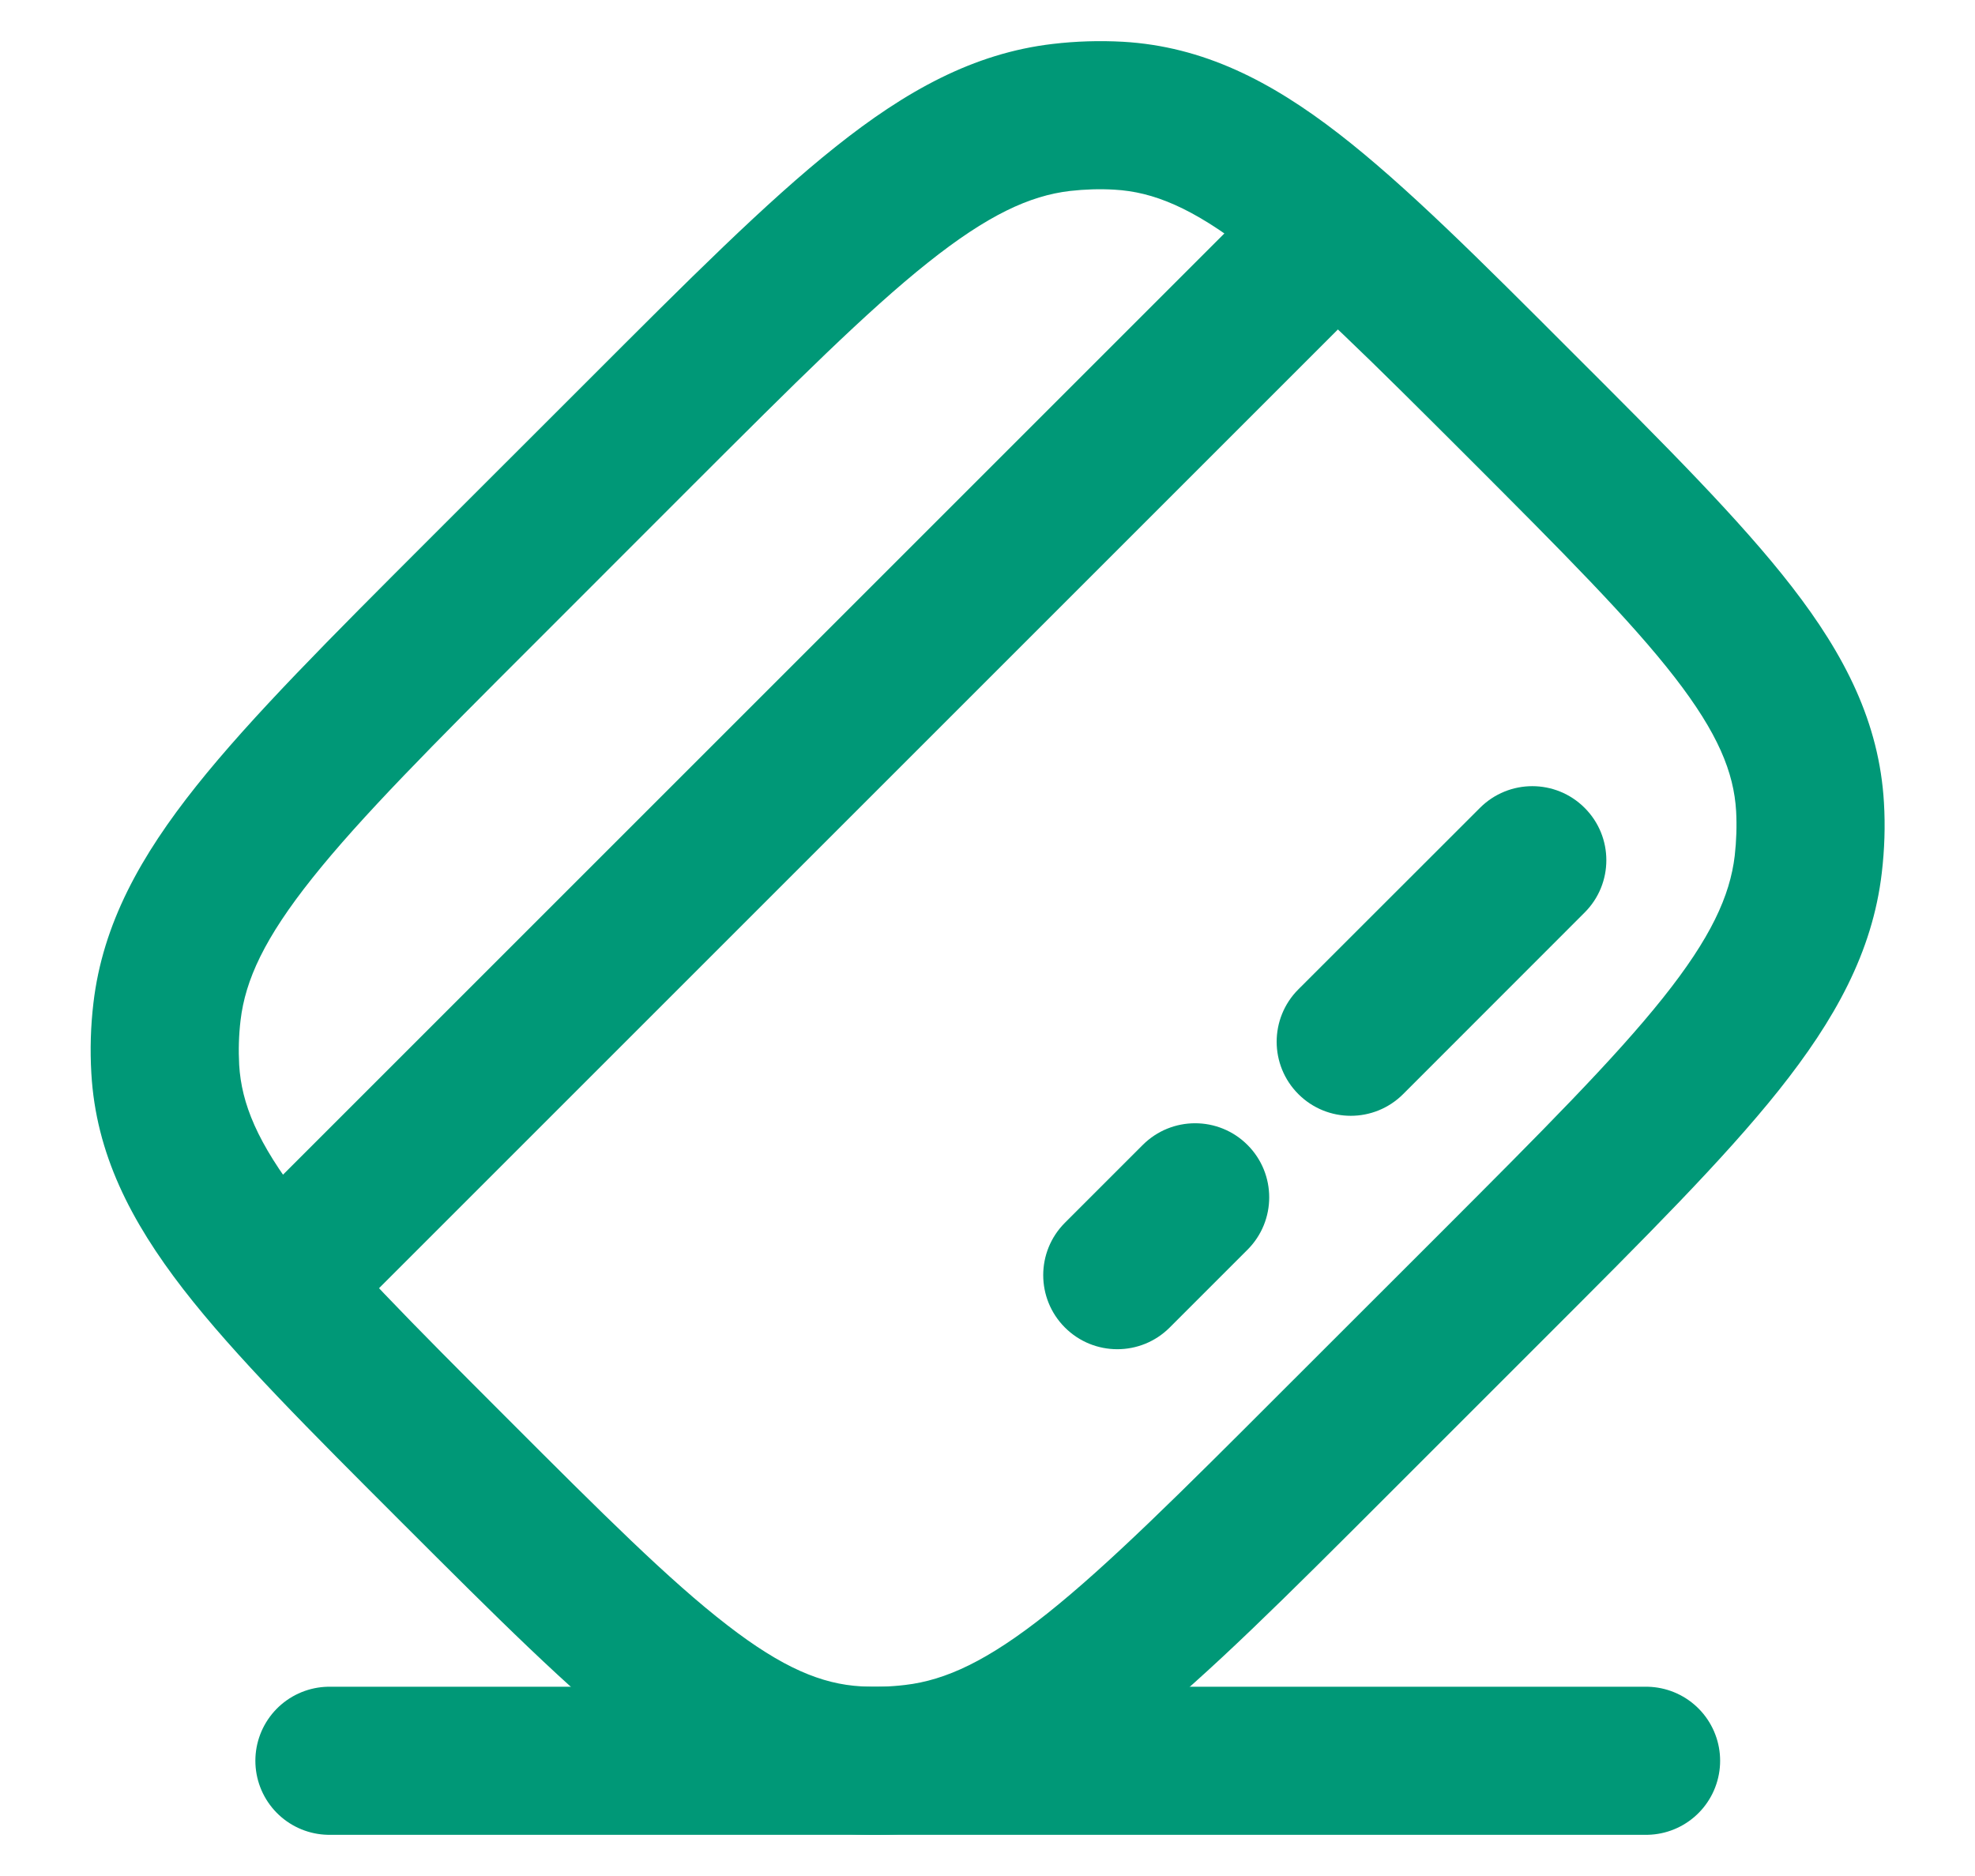 <svg width="20" height="19" viewBox="0 0 20 19" fill="none" xmlns="http://www.w3.org/2000/svg">
<g id="elements">
<path id="Vector" d="M10.784 12.384C10.491 12.677 10.491 13.152 10.784 13.445C11.077 13.738 11.552 13.738 11.845 13.445L10.784 12.384ZM12.633 12.657C12.926 12.364 12.926 11.889 12.633 11.596C12.34 11.303 11.865 11.303 11.572 11.596L12.633 12.657ZM13.148 10.02C12.855 10.313 12.855 10.788 13.148 11.081C13.441 11.374 13.916 11.374 14.209 11.081L13.148 10.02ZM16.047 9.242C16.34 8.949 16.34 8.475 16.047 8.182C15.754 7.889 15.28 7.889 14.987 8.182L16.047 9.242ZM2.379 12.384C2.087 12.677 2.087 13.152 2.379 13.445C2.672 13.738 3.147 13.738 3.44 13.445L2.379 12.384ZM9.255 17.81L9.167 17.065L9.255 17.81ZM8.674 17.828L8.717 17.079L8.674 17.828ZM18.329 8.172L17.581 8.215L18.329 8.172ZM18.312 8.753L17.567 8.666L18.312 8.753ZM6.494 4.374L5.964 3.844L6.494 4.374ZM10.748 1.19L10.835 1.934L10.748 1.19ZM11.329 1.172L11.286 1.921L11.329 1.172ZM4.875 5.993L5.406 6.523L4.875 5.993ZM1.691 10.246L2.436 10.334L1.691 10.246ZM1.673 10.827L2.422 10.784L1.673 10.827ZM11.845 13.445L12.633 12.657L11.572 11.596L10.784 12.384L11.845 13.445ZM14.209 11.081L16.047 9.242L14.987 8.182L13.148 10.02L14.209 11.081ZM3.44 13.445L13.946 2.939L12.885 1.878L2.379 12.384L3.44 13.445ZM5.406 6.523L7.024 4.904L5.964 3.844L4.345 5.462L5.406 6.523ZM14.597 12.477L12.978 14.095L14.039 15.156L15.658 13.537L14.597 12.477ZM12.978 14.095C11.952 15.122 11.226 15.846 10.608 16.339C10.001 16.822 9.576 17.017 9.167 17.065L9.342 18.555C10.146 18.461 10.833 18.078 11.543 17.512C12.242 16.954 13.037 16.158 14.039 15.156L12.978 14.095ZM4.075 15.426C5.016 16.366 5.77 17.123 6.445 17.645C7.136 18.179 7.819 18.53 8.631 18.577L8.717 17.079C8.324 17.056 7.927 16.895 7.363 16.458C6.781 16.009 6.104 15.334 5.136 14.365L4.075 15.426ZM9.167 17.065C9.016 17.083 8.866 17.088 8.717 17.079L8.631 18.577C8.868 18.59 9.106 18.583 9.342 18.555L9.167 17.065ZM14.867 4.634C15.835 5.603 16.51 6.28 16.96 6.861C17.397 7.426 17.558 7.822 17.581 8.215L19.078 8.13C19.031 7.317 18.681 6.634 18.146 5.943C17.624 5.269 16.868 4.514 15.927 3.574L14.867 4.634ZM15.658 13.537C16.659 12.536 17.456 11.741 18.013 11.042C18.579 10.331 18.962 9.644 19.056 8.841L17.567 8.666C17.519 9.074 17.324 9.5 16.84 10.107C16.348 10.724 15.623 11.45 14.597 12.477L15.658 13.537ZM17.581 8.215C17.589 8.364 17.584 8.515 17.567 8.666L19.056 8.841C19.084 8.604 19.092 8.366 19.078 8.13L17.581 8.215ZM7.024 4.904C8.051 3.878 8.777 3.153 9.395 2.661C10.001 2.178 10.427 1.982 10.835 1.934L10.66 0.445C9.857 0.539 9.17 0.922 8.46 1.488C7.76 2.045 6.965 2.842 5.964 3.844L7.024 4.904ZM15.927 3.574C14.987 2.633 14.232 1.877 13.558 1.355C12.867 0.82 12.184 0.47 11.372 0.423L11.286 1.921C11.679 1.943 12.075 2.104 12.64 2.541C13.221 2.991 13.898 3.666 14.867 4.634L15.927 3.574ZM10.835 1.934C10.986 1.917 11.137 1.912 11.286 1.921L11.372 0.423C11.135 0.41 10.897 0.417 10.66 0.445L10.835 1.934ZM4.345 5.462C3.343 6.464 2.547 7.259 1.99 7.958C1.424 8.668 1.04 9.356 0.946 10.159L2.436 10.334C2.484 9.925 2.679 9.5 3.163 8.893C3.655 8.275 4.379 7.549 5.406 6.523L4.345 5.462ZM5.136 14.365C4.168 13.397 3.493 12.72 3.043 12.139C2.606 11.574 2.445 11.177 2.422 10.784L0.925 10.87C0.971 11.682 1.322 12.366 1.856 13.057C2.378 13.731 3.135 14.486 4.075 15.426L5.136 14.365ZM0.946 10.159C0.918 10.395 0.911 10.633 0.925 10.87L2.422 10.784C2.414 10.636 2.418 10.485 2.436 10.334L0.946 10.159Z" fill="#009877"/>
<path id="Vector 4526" d="M3.336 17.833H16.669" stroke="#009877" stroke-width="1.5" stroke-linecap="round"/>
</g>
</svg>

